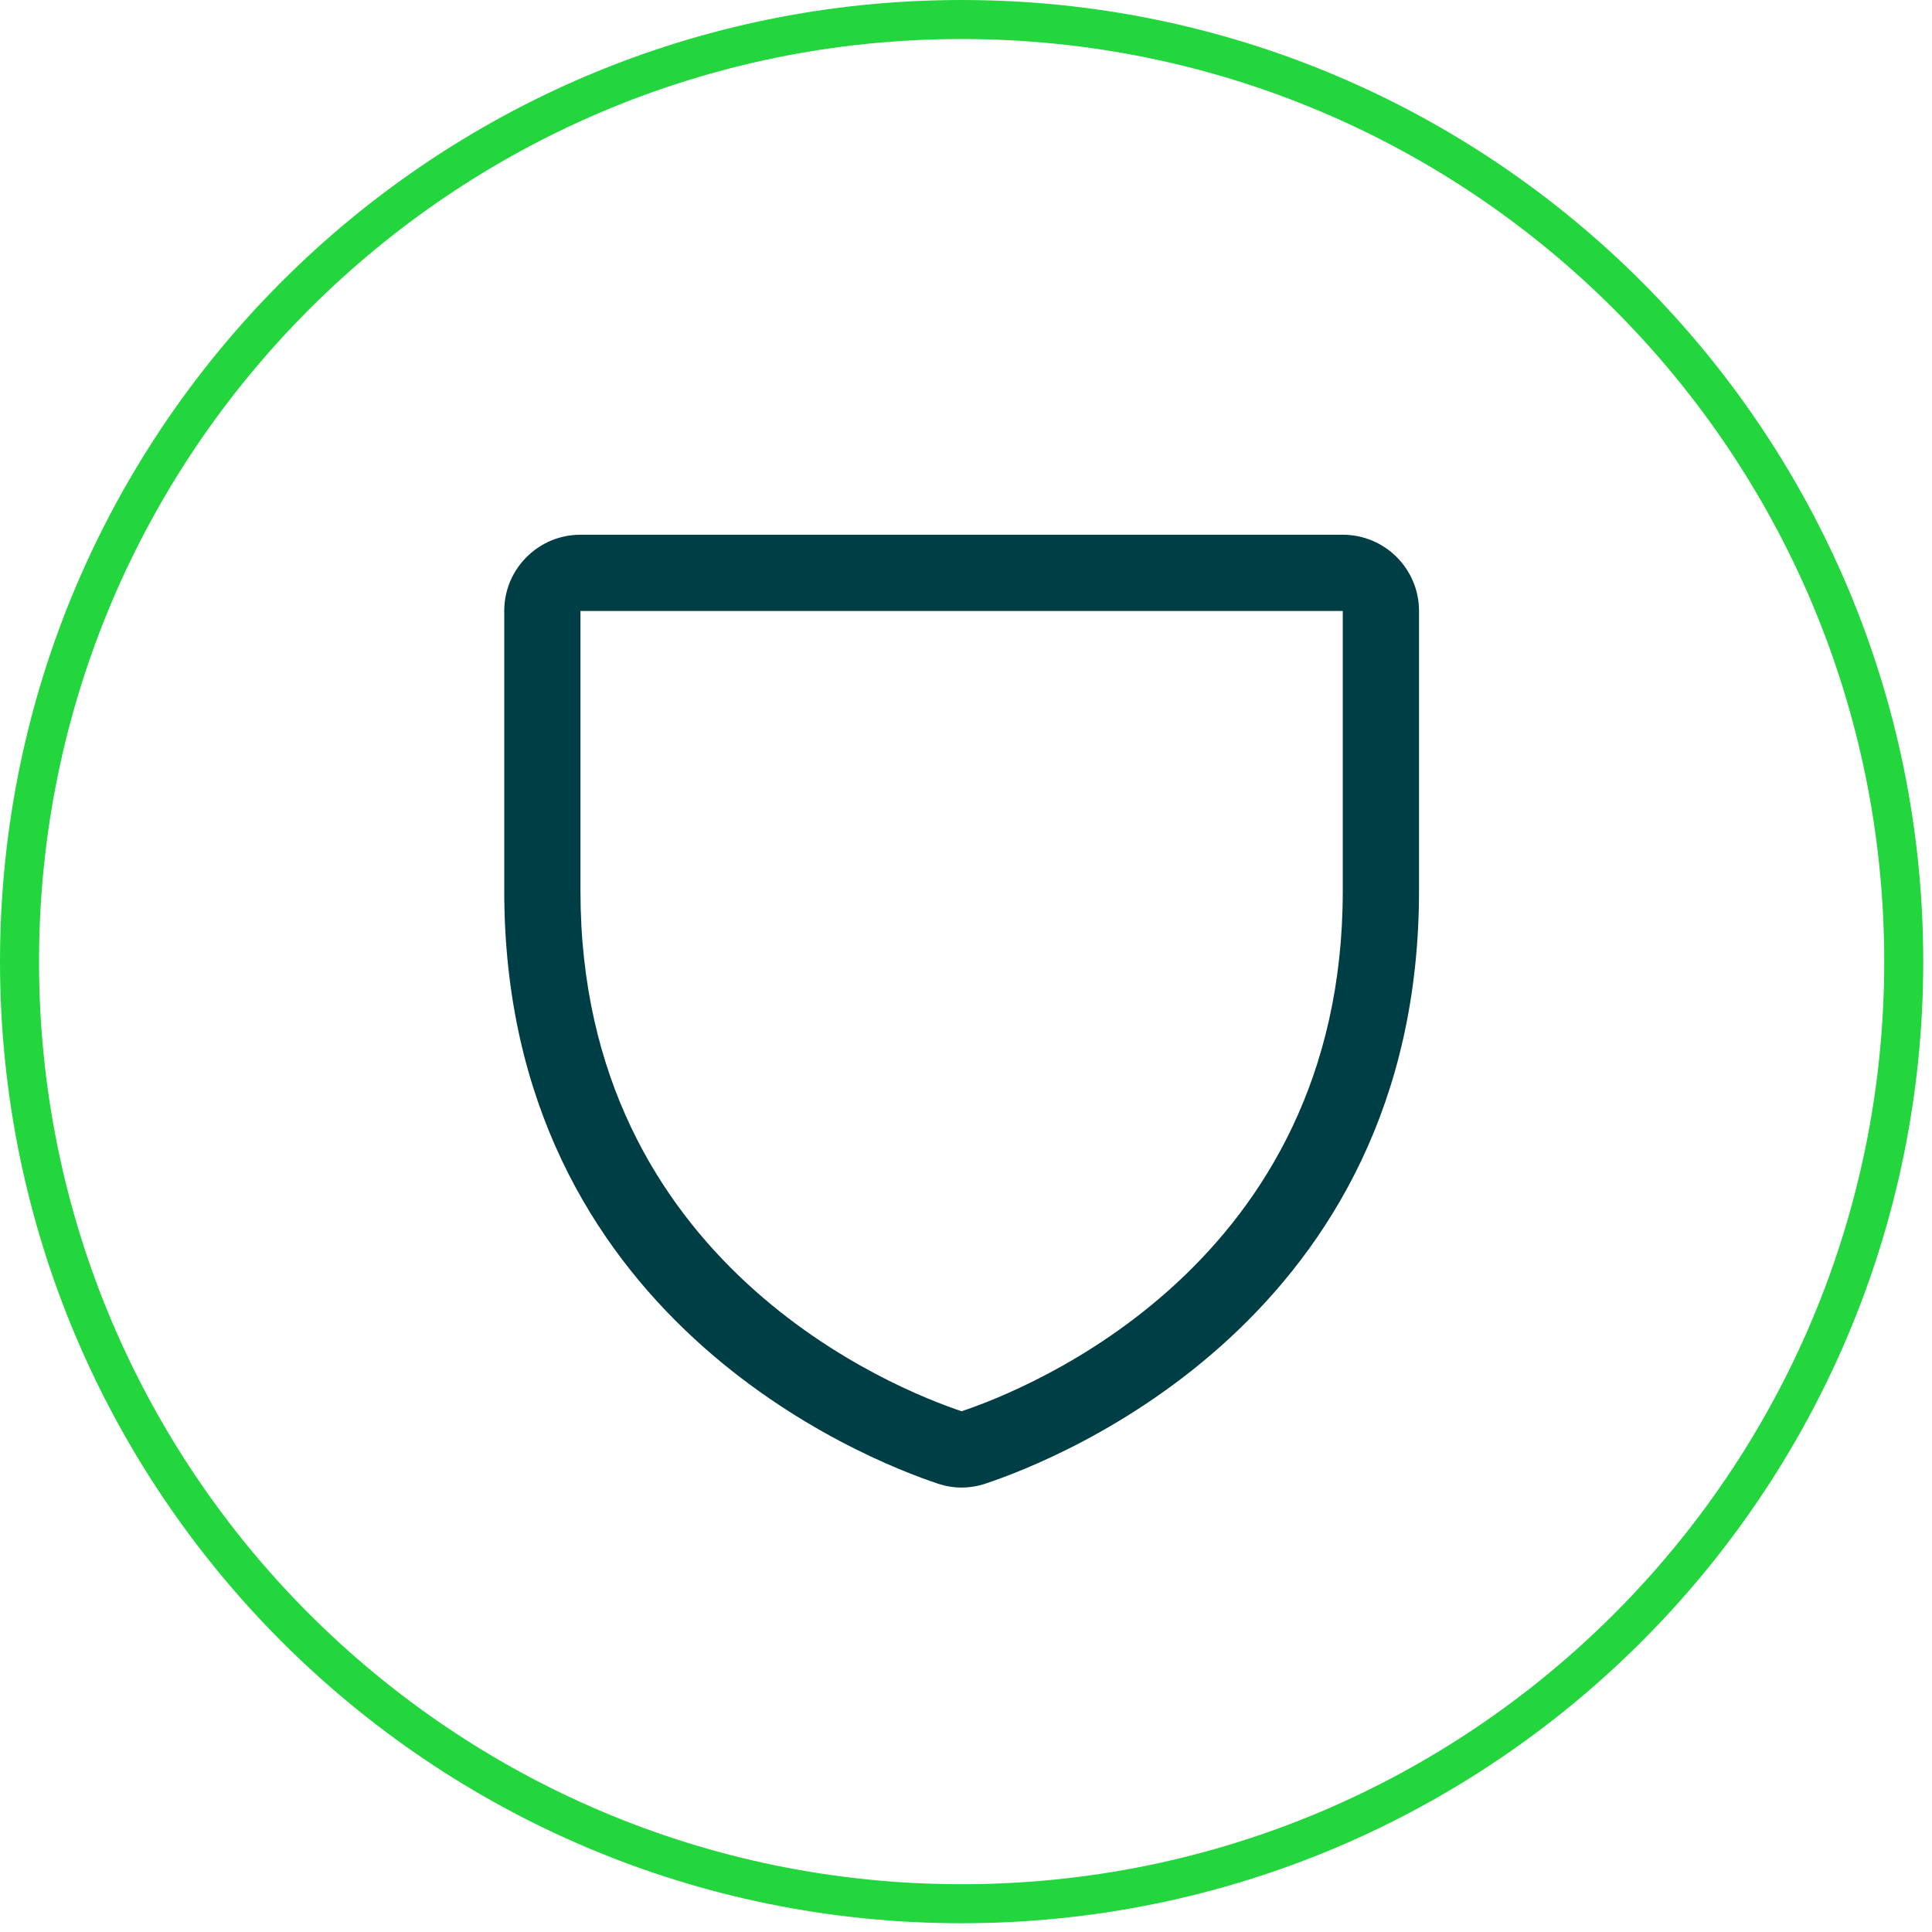 <svg width="198" height="198" viewBox="0 0 198 198" fill="none" xmlns="http://www.w3.org/2000/svg">
<path d="M98.552 195.103C151.876 195.103 195.103 151.876 195.103 98.552C195.103 45.228 151.876 2 98.552 2C45.228 2 2 45.228 2 98.552C2 151.876 45.228 195.103 98.552 195.103Z" stroke="#23D63E" stroke-width="4"/>
<path d="M137.614 54.802H59.489C55.175 54.802 51.677 58.3 51.677 62.614V91.311C51.677 135.065 88.698 149.582 96.11 152.048C97.693 152.586 99.41 152.586 100.993 152.048C108.415 149.582 145.427 135.065 145.427 91.311V62.614C145.427 58.3 141.929 54.802 137.614 54.802ZM137.614 91.32C137.614 129.611 105.217 142.404 98.552 144.631C91.945 142.429 59.489 129.646 59.489 91.32V62.614H137.614V91.32Z" fill="#003E45"/>
</svg>
